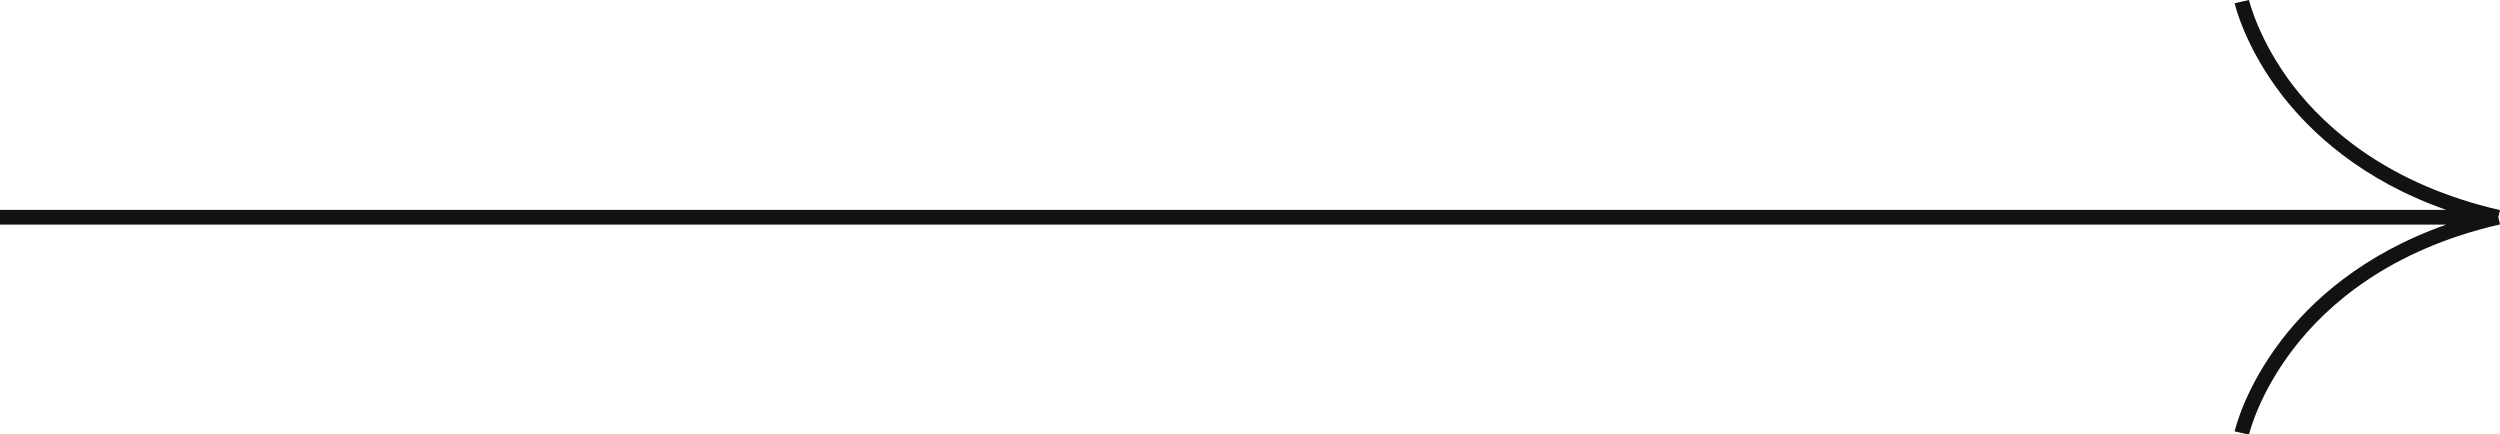   <svg xmlns="http://www.w3.org/2000/svg" viewBox="0 0 679.52 118.1" width="100%" style="vertical-align: middle; max-width: 100%; width: 100%;">
   <defs>
   </defs>
   <g>
    <g>
     <path d="M679.52,57.1c-30.12-6.89-47-22-56-33.52C613.9,11.11,611.32.11,611.3,0l-3.9.88c.1.48,2.74,11.82,12.87,25C628.12,36,641.94,49,664.92,57.05H0v4H664.92c-23,8.1-36.8,21-44.65,31.2-10.13,13.15-12.77,24.5-12.87,25l3.9.88c0-.11,2.6-11.1,12.26-23.57C632.47,83,649.4,67.89,679.52,61l-.45-2Z" fill="rgb(18,18,18)">
     </path>
    </g>
   </g>
  </svg>
